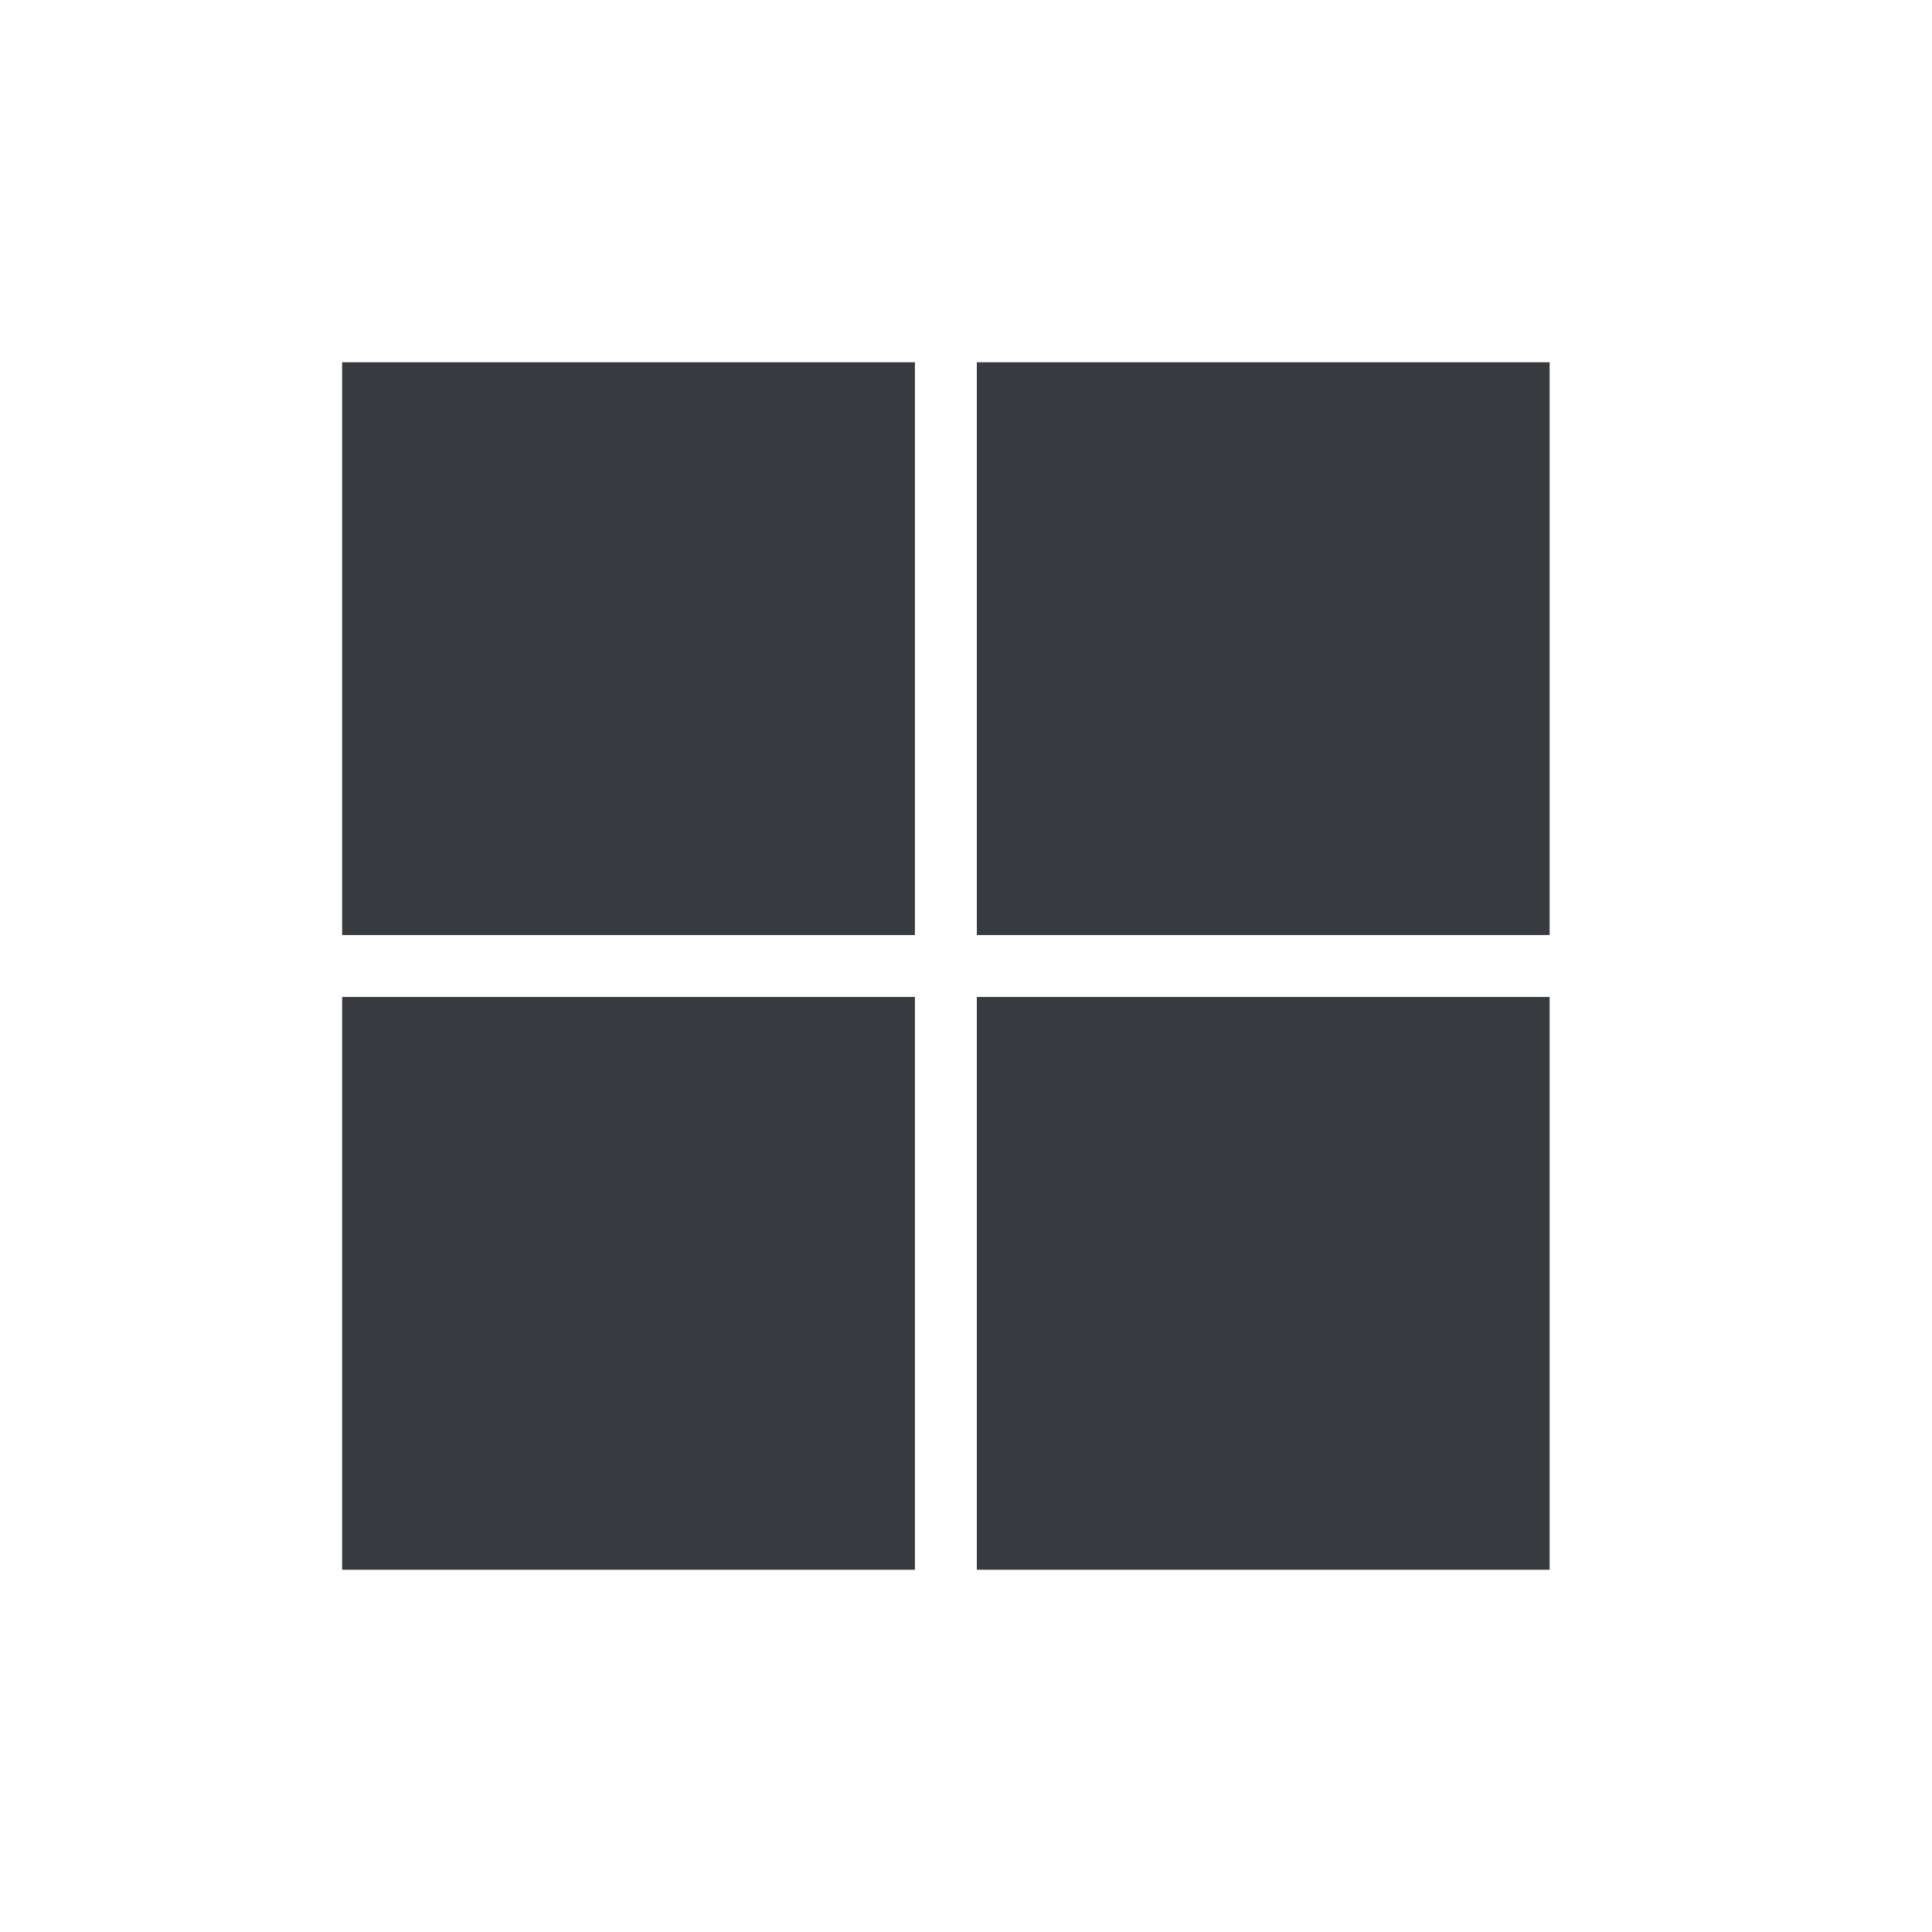 <svg width="36" height="36" viewBox="0 0 36 36" fill="none" xmlns="http://www.w3.org/2000/svg">
<path d="M6.375 6.75H17.048V17.423H6.375V6.75Z" fill="#373A3E"/>
<path d="M18.202 6.75H28.875V17.423H18.202V6.75Z" fill="#373A3E"/>
<path d="M17.048 18.577H6.375V29.25H17.048V18.577Z" fill="#373A3E"/>
<path d="M18.202 18.577H28.875V29.25H18.202V18.577Z" fill="#373A3E"/>
</svg>
